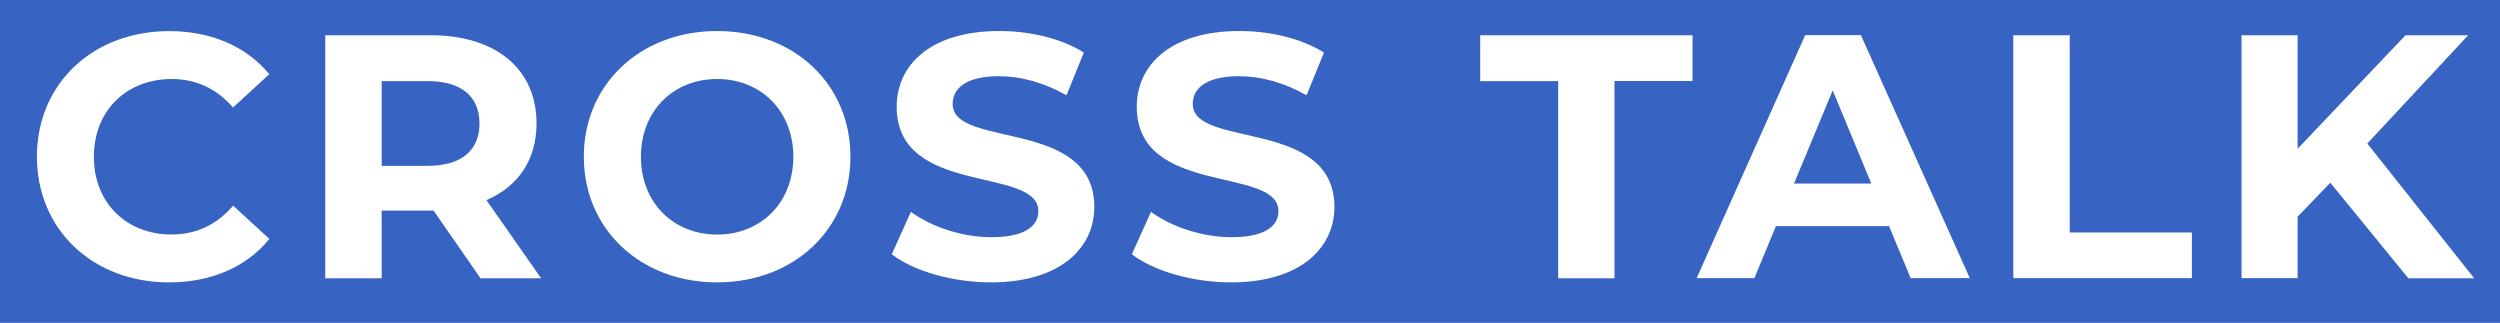 <?xml version="1.0" encoding="UTF-8"?><svg id="_レイヤー_2" xmlns="http://www.w3.org/2000/svg" viewBox="0 0 284.47 36.74"><defs><style>.cls-1{fill:#fff;}.cls-2{fill:#3764c3;}</style></defs><g id="_レイヤー_2-2"><g><rect class="cls-1" y="0" width="284.47" height="36.74"/><g><path class="cls-2" d="M81.6,8.99c-4.95,0-8.67,3.59-8.67,8.85s3.72,8.85,8.67,8.85,8.67-3.59,8.67-8.85-3.72-8.85-8.67-8.85Z"/><polygon class="cls-2" points="204.14 20.88 212.93 20.88 208.54 10.29 204.14 20.88"/><path class="cls-2" d="M48.66,9.23h-5.23v9.64h5.23c3.92,0,5.9-1.82,5.9-4.82s-1.98-4.82-5.9-4.82Z"/><path class="cls-2" d="M0,0V36.74H284.47V0H0ZM19.56,26.68c2.77,0,5.11-1.11,6.97-3.28l4.12,3.79c-2.61,3.2-6.61,4.94-11.44,4.94-8.59,0-15.01-5.96-15.01-14.3S10.61,3.54,19.24,3.54c4.79,0,8.79,1.74,11.4,4.9l-4.12,3.79c-1.86-2.13-4.2-3.24-6.97-3.24-5.19,0-8.87,3.63-8.87,8.85s3.68,8.85,8.87,8.85Zm35.12,4.98l-5.35-7.7h-5.9v7.7h-6.42V4.01h12c7.4,0,12.04,3.83,12.04,10.03,0,4.15-2.1,7.19-5.7,8.73l6.22,8.89h-6.89Zm26.92,.47c-8.75,0-15.17-6.08-15.17-14.3s6.42-14.3,15.17-14.3,15.17,6.04,15.17,14.3-6.45,14.3-15.17,14.3Zm31.16,0c-4.4,0-8.83-1.3-11.29-3.2l2.18-4.82c2.34,1.7,5.82,2.88,9.15,2.88,3.8,0,5.35-1.26,5.35-2.96,0-5.17-16.12-1.62-16.12-11.89,0-4.7,3.8-8.61,11.68-8.61,3.48,0,7.05,.83,9.62,2.45l-1.98,4.86c-2.57-1.46-5.23-2.17-7.68-2.17-3.8,0-5.27,1.42-5.27,3.16,0,5.1,16.12,1.58,16.12,11.73,0,4.62-3.84,8.57-11.76,8.57Zm27.32,0c-4.4,0-8.83-1.3-11.29-3.2l2.18-4.82c2.34,1.7,5.82,2.88,9.15,2.88,3.8,0,5.35-1.26,5.35-2.96,0-5.17-16.12-1.62-16.12-11.89,0-4.7,3.8-8.61,11.68-8.61,3.48,0,7.05,.83,9.62,2.45l-1.98,4.86c-2.57-1.46-5.23-2.17-7.68-2.17-3.8,0-5.27,1.42-5.27,3.16,0,5.1,16.12,1.58,16.12,11.73,0,4.62-3.84,8.57-11.76,8.57Zm52.5-22.91h-8.87V31.66h-6.41V9.23h-8.87V4.01h24.16v5.21Zm24.83,22.43l-2.46-5.92h-12.87l-2.45,5.92h-6.57l12.35-27.65h6.34l12.39,27.65h-6.73Zm31.99,0h-20.31V4.01h6.42V26.45h13.9v5.21Zm24.63,0l-8.87-10.86-3.72,3.87v6.99h-6.38V4.01h6.38v12.92l12.28-12.92h7.13l-11.48,12.32,12.16,15.33h-7.48Z"/></g></g></g></svg>